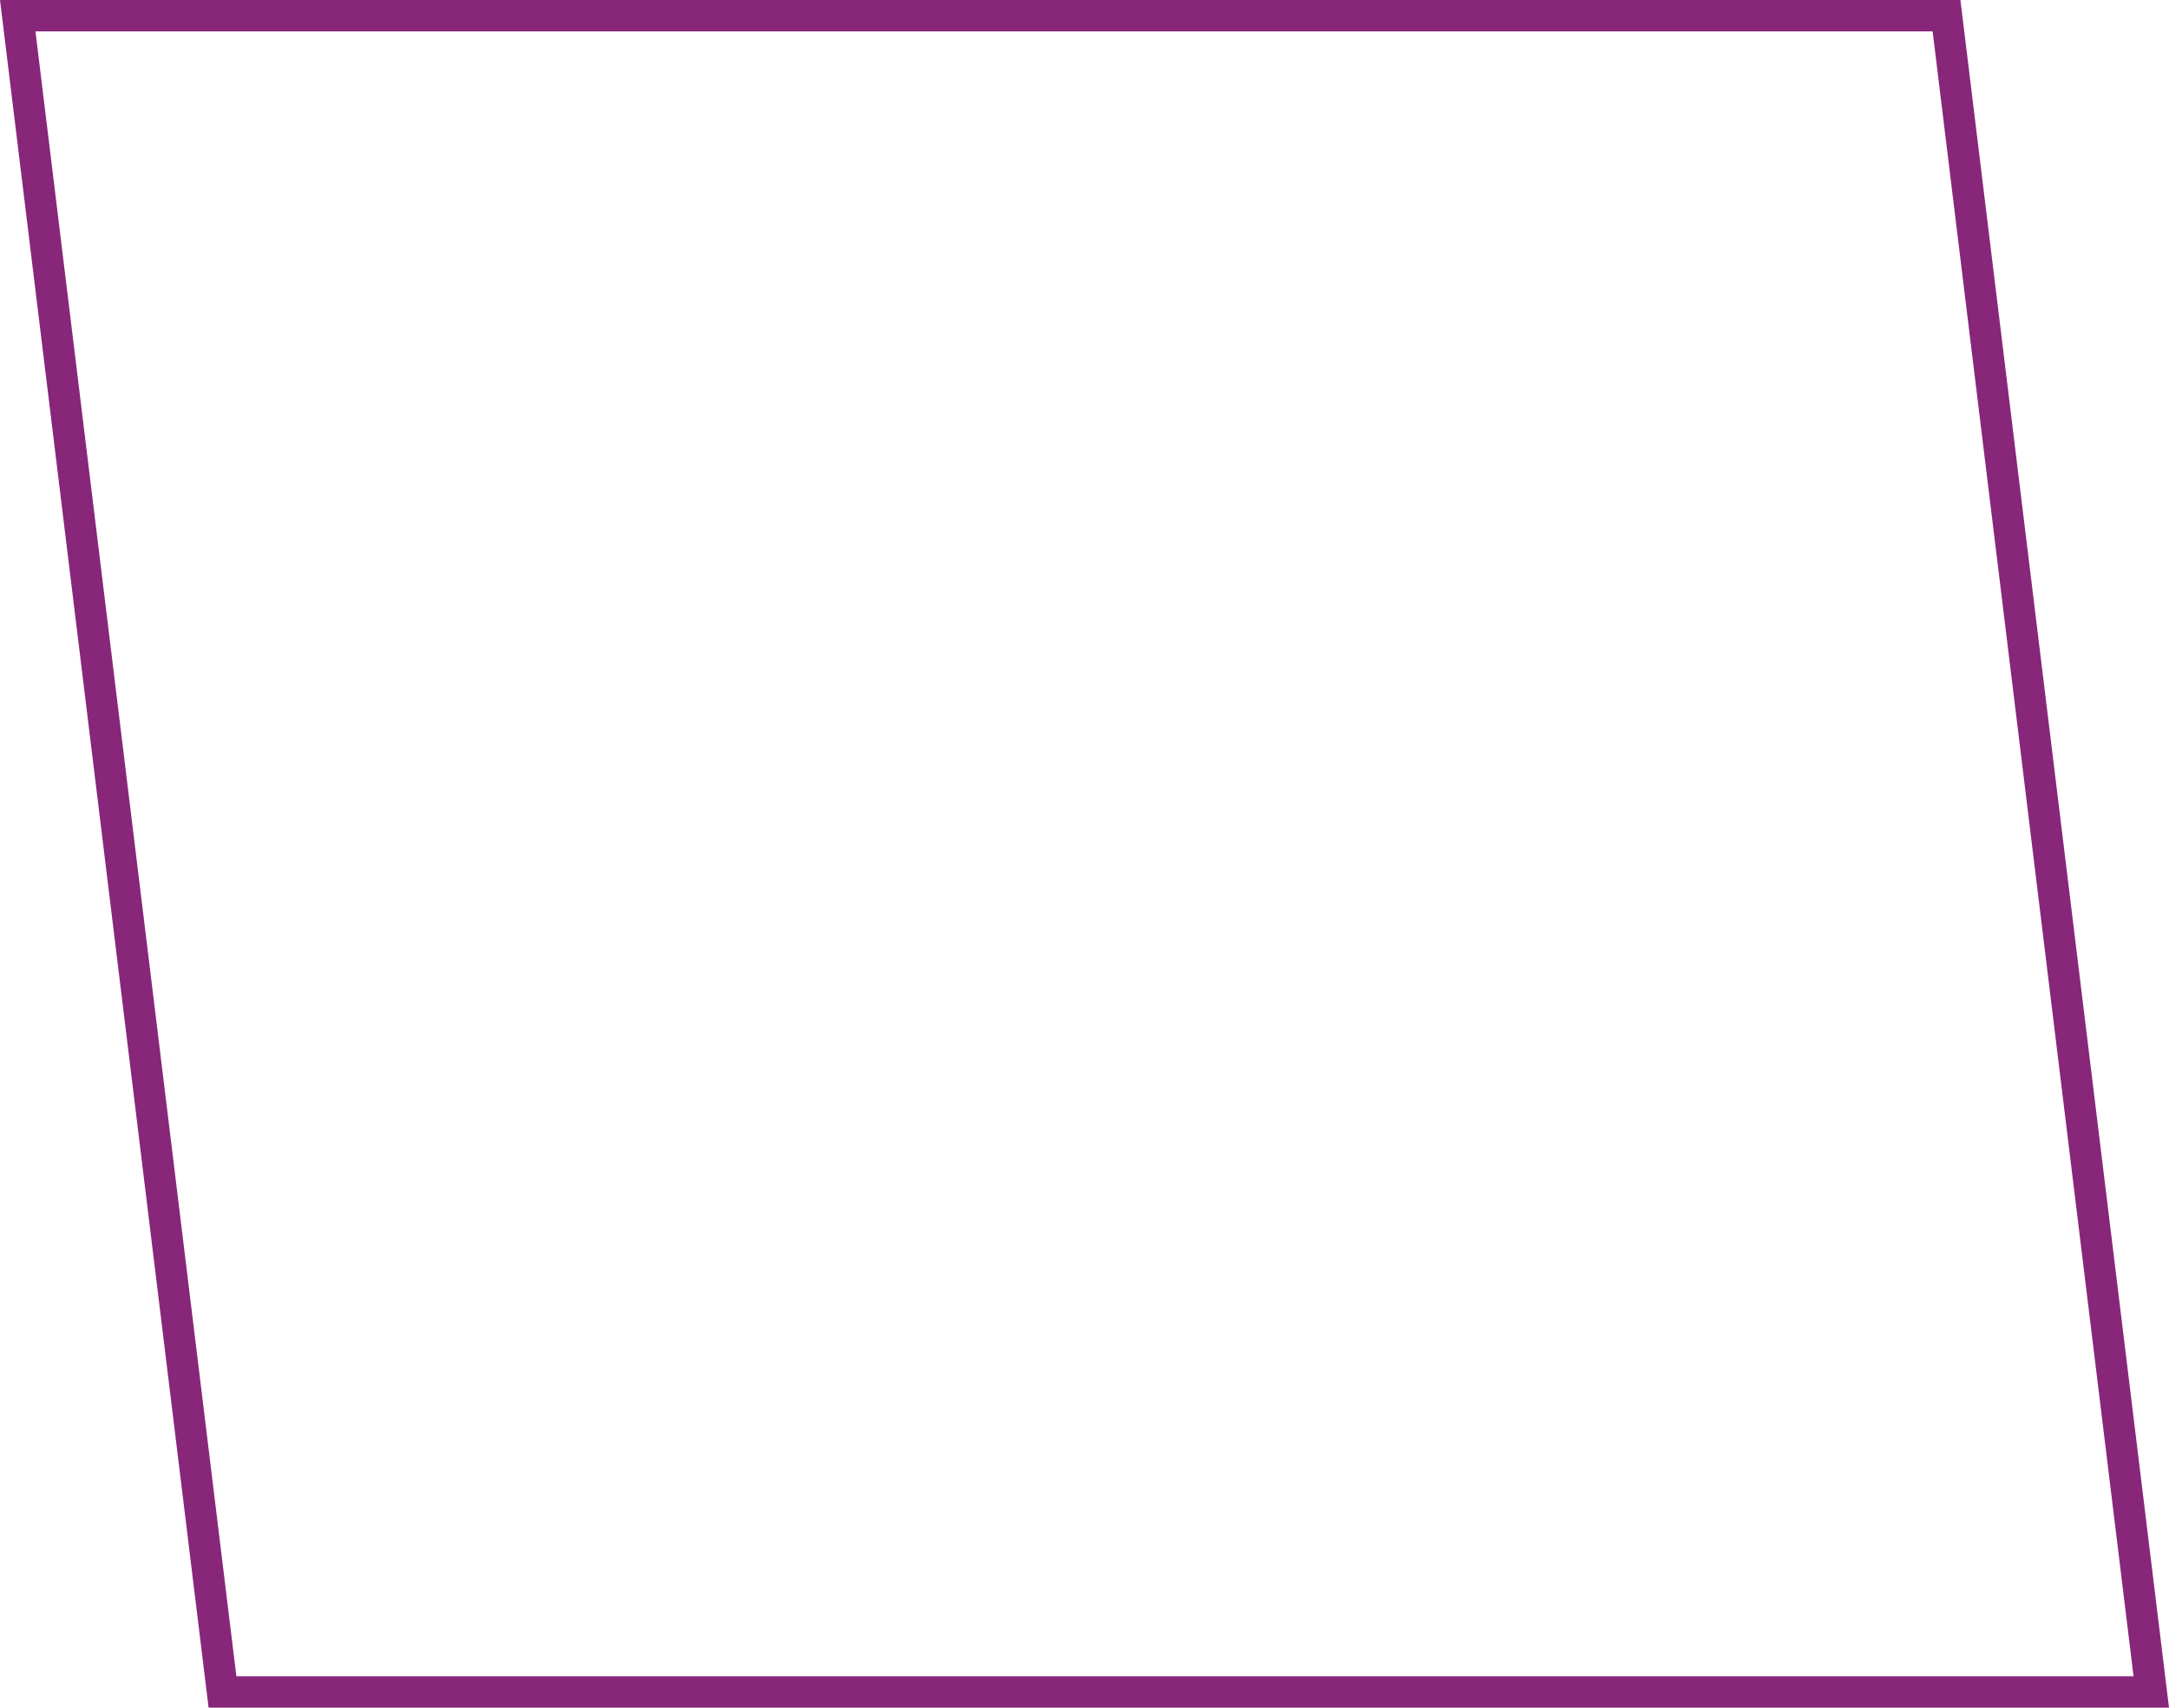 <?xml version="1.0" encoding="UTF-8"?><svg id="Layer_2" xmlns="http://www.w3.org/2000/svg" viewBox="0 0 1589.04 1251.26"><defs><style>.cls-1{fill:#88267a;}</style></defs><g id="Layer_2-2"><path class="cls-1" d="M0,0h1436.23s152.81,1251.26,152.81,1251.26H152.81S0,0,0,0ZM1415.87,23H25.98s147.19,1205.26,147.19,1205.26h1389.89S1415.87,23,1415.87,23Z"/></g></svg>